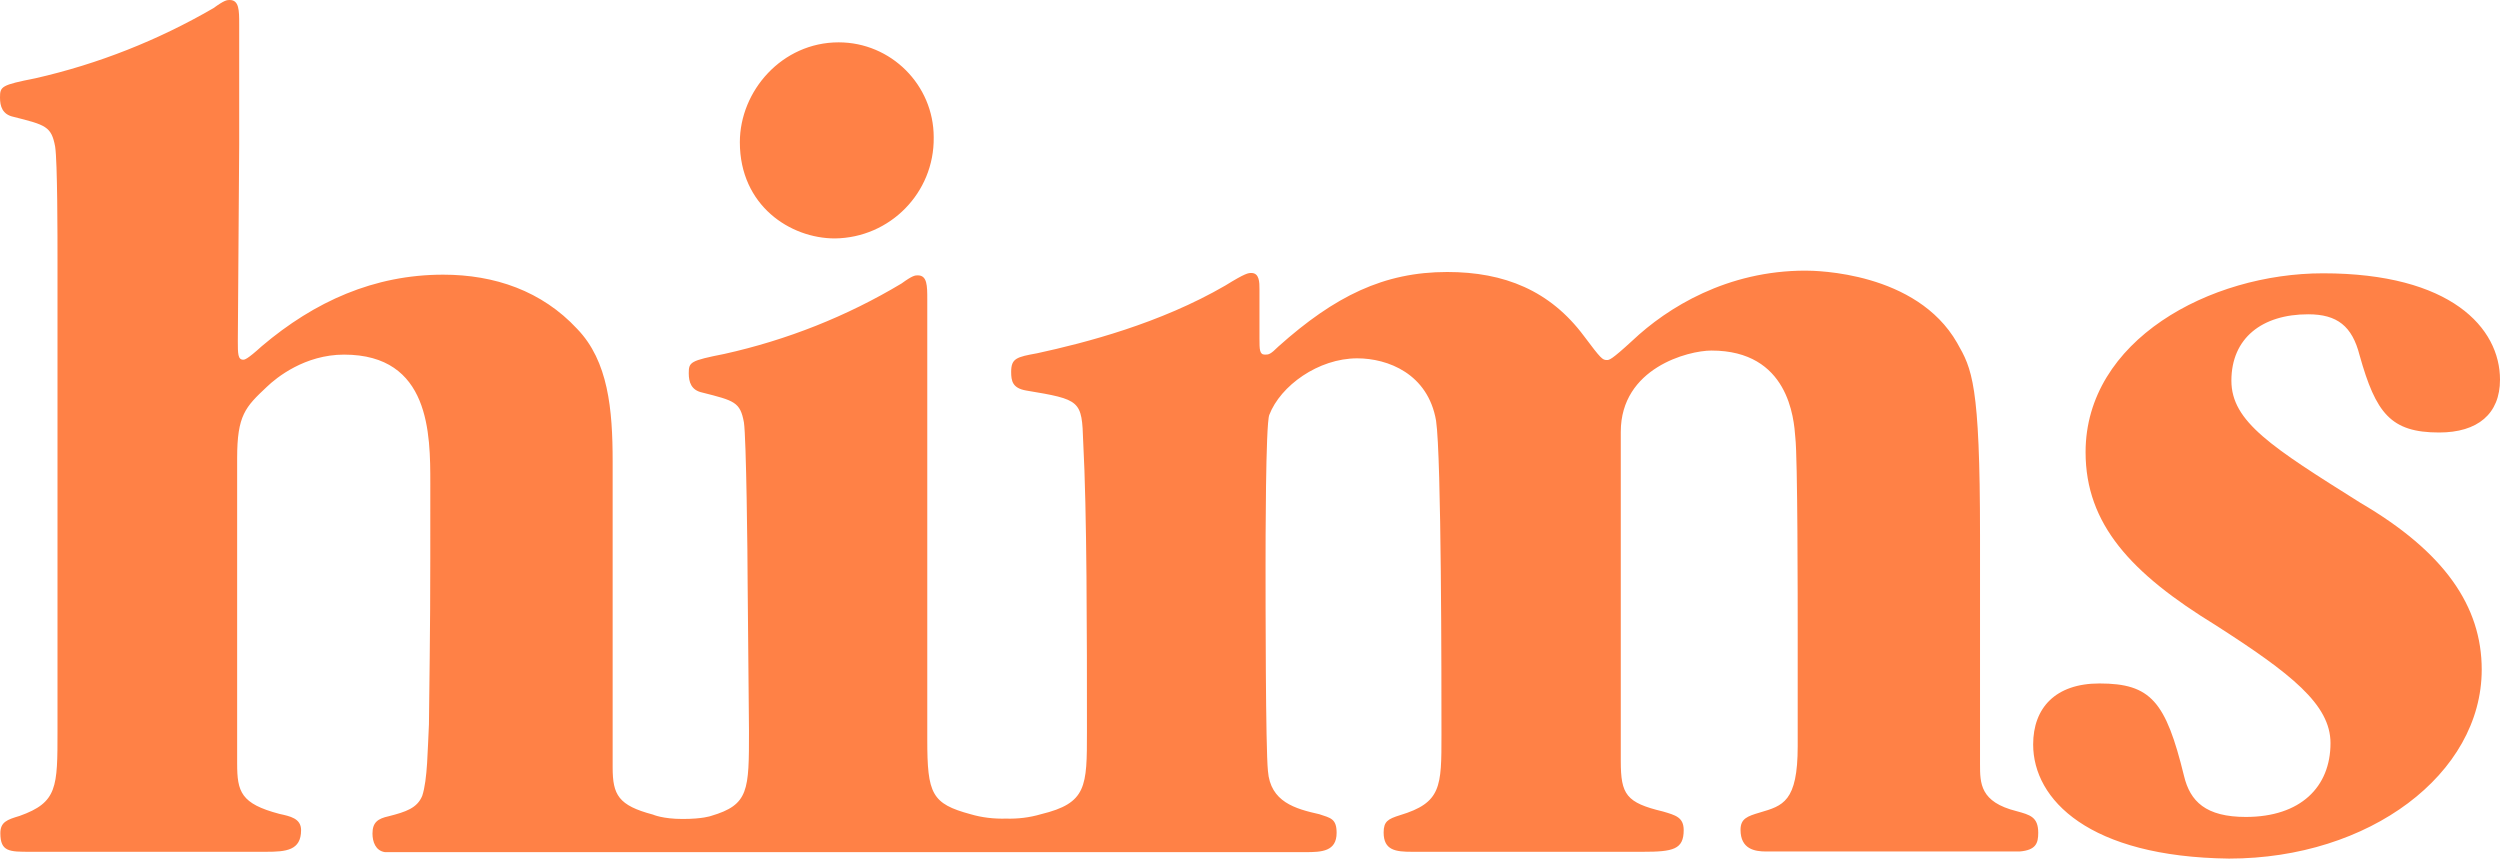 <svg width="99" height="34" viewBox="0 0 99 34" fill="none" xmlns="http://www.w3.org/2000/svg">
<path d="M91.993 10.823C97.057 10.823 99 12.983 99 15.035C99 16.39 98.116 17.127 96.589 17.127C94.673 17.127 94.084 16.363 93.44 14.069C93.146 12.916 92.556 12.446 91.404 12.446C89.582 12.446 88.363 13.385 88.363 15.075C88.363 16.698 89.957 17.704 93.481 19.917C96.803 21.862 98.276 24.008 98.276 26.516C98.276 30.647 93.829 34 88.269 34C82.724 33.933 80.513 31.666 80.513 29.48C80.513 28.032 81.397 27.065 83.139 27.065C85.175 27.066 85.764 27.777 86.487 30.727C86.728 31.733 87.345 32.351 88.939 32.351C91.096 32.35 92.288 31.17 92.288 29.427C92.288 27.898 90.734 26.677 87.72 24.745C84.398 22.707 82.589 20.762 82.589 17.905C82.589 13.479 87.505 10.823 91.993 10.823ZM9.097 0C9.471 0 9.472 0.416 9.472 0.952V5.727L9.418 13.506C9.418 14.002 9.418 14.244 9.632 14.244C9.685 14.244 9.78 14.243 10.369 13.707C12.459 11.937 14.817 10.877 17.55 10.877C19.586 10.877 21.461 11.521 22.855 13.023C24.087 14.298 24.261 16.202 24.261 18.281V30.393C24.261 31.479 24.489 31.895 25.855 32.257C25.869 32.263 26.245 32.431 27.034 32.431C27.823 32.431 28.147 32.315 28.159 32.31C29.66 31.868 29.66 31.304 29.66 28.943L29.606 23.042C29.606 22.089 29.553 17.315 29.459 16.725C29.312 15.92 29.084 15.867 27.811 15.545C27.369 15.451 27.275 15.129 27.275 14.78C27.275 14.338 27.329 14.284 28.682 14.016C31.16 13.466 33.531 12.527 35.701 11.226C36.143 10.904 36.238 10.904 36.345 10.904C36.72 10.904 36.72 11.32 36.72 11.856V29.292C36.72 31.438 36.894 31.827 38.435 32.243C38.89 32.377 39.359 32.43 39.841 32.417C40.31 32.43 40.765 32.377 41.221 32.243C43.042 31.801 43.043 31.157 43.043 28.971C43.043 25.162 43.043 20.239 42.895 17.503C42.842 15.853 42.802 15.826 40.632 15.464C40.096 15.37 40.042 15.089 40.042 14.727C40.042 14.19 40.256 14.137 41.073 13.989C42.989 13.573 45.937 12.809 48.523 11.307C49.326 10.81 49.433 10.81 49.554 10.81C49.875 10.811 49.875 11.186 49.875 11.454V13.398C49.875 13.841 49.876 14.043 50.09 14.043C50.237 14.043 50.304 14.042 50.625 13.721C52.862 11.722 54.805 10.771 57.31 10.771C59.574 10.771 61.383 11.508 62.723 13.305C63.405 14.216 63.459 14.257 63.633 14.257C63.727 14.257 63.807 14.257 64.638 13.493C66.044 12.165 68.403 10.717 71.497 10.717C71.913 10.717 75.891 10.77 77.499 13.573C78.088 14.606 78.409 15.17 78.409 21.205V30.258C78.409 31.022 78.41 31.76 79.856 32.122C80.392 32.27 80.714 32.35 80.714 32.98C80.714 33.396 80.62 33.665 79.977 33.719H69.93C69.488 33.719 68.925 33.624 68.925 32.86C68.925 32.418 69.193 32.323 69.689 32.176C70.599 31.907 71.189 31.76 71.189 29.547V25.148C71.189 23.872 71.189 18.106 71.095 17.328C71.041 16.563 70.826 13.882 67.772 13.882C66.861 13.882 64.183 14.566 64.183 17.101V30.138C64.183 31.465 64.397 31.787 65.857 32.136C66.353 32.283 66.674 32.364 66.674 32.873C66.674 33.638 66.259 33.731 65.054 33.731H55.917C55.274 33.731 54.792 33.678 54.792 32.967C54.792 32.525 54.966 32.431 55.435 32.283C57.082 31.787 57.082 31.157 57.082 29.105C57.082 26.959 57.083 18.107 56.868 16.658C56.547 14.794 54.953 14.191 53.747 14.19C52.207 14.19 50.706 15.276 50.264 16.43C50.116 16.805 50.116 21.619 50.116 22.385C50.116 23.739 50.116 29.614 50.21 30.526C50.304 31.76 51.295 32.029 52.246 32.243C52.688 32.391 52.93 32.417 52.93 32.98C52.93 33.718 52.34 33.745 51.697 33.745H15.245C14.87 33.691 14.75 33.33 14.75 33.008C14.75 32.565 14.964 32.417 15.393 32.323C16.076 32.149 16.518 32.001 16.719 31.519C16.933 30.875 16.933 29.654 16.986 28.689C17.04 24.236 17.04 24.142 17.04 19.14C17.04 17.195 17.04 14.043 13.624 14.043C12.071 14.043 10.946 14.954 10.57 15.316C9.713 16.121 9.391 16.443 9.391 18.146V30.231C9.391 31.358 9.538 31.827 11.065 32.23C11.481 32.323 11.923 32.404 11.923 32.873C11.923 33.678 11.333 33.731 10.529 33.731H1.192C0.375 33.731 0.014 33.732 0.014 32.994C0.014 32.551 0.282 32.458 0.777 32.31C2.278 31.774 2.277 31.183 2.277 28.943V10.341C2.277 9.389 2.277 6.411 2.184 5.808C2.036 5.003 1.809 4.949 0.536 4.627C0.094 4.533 0 4.211 0 3.862C3.39515e-05 3.42 0.054 3.367 1.406 3.099C3.885 2.535 6.256 1.596 8.453 0.322C8.895 0 8.99 0 9.097 0ZM33.21 1.677C35.286 1.677 36.974 3.366 36.975 5.432V5.445C37.001 7.632 35.246 9.416 33.062 9.442C31.294 9.442 29.298 8.141 29.298 5.633C29.298 3.594 30.973 1.677 33.21 1.677Z" fill="#FF8146"/>
</svg>
